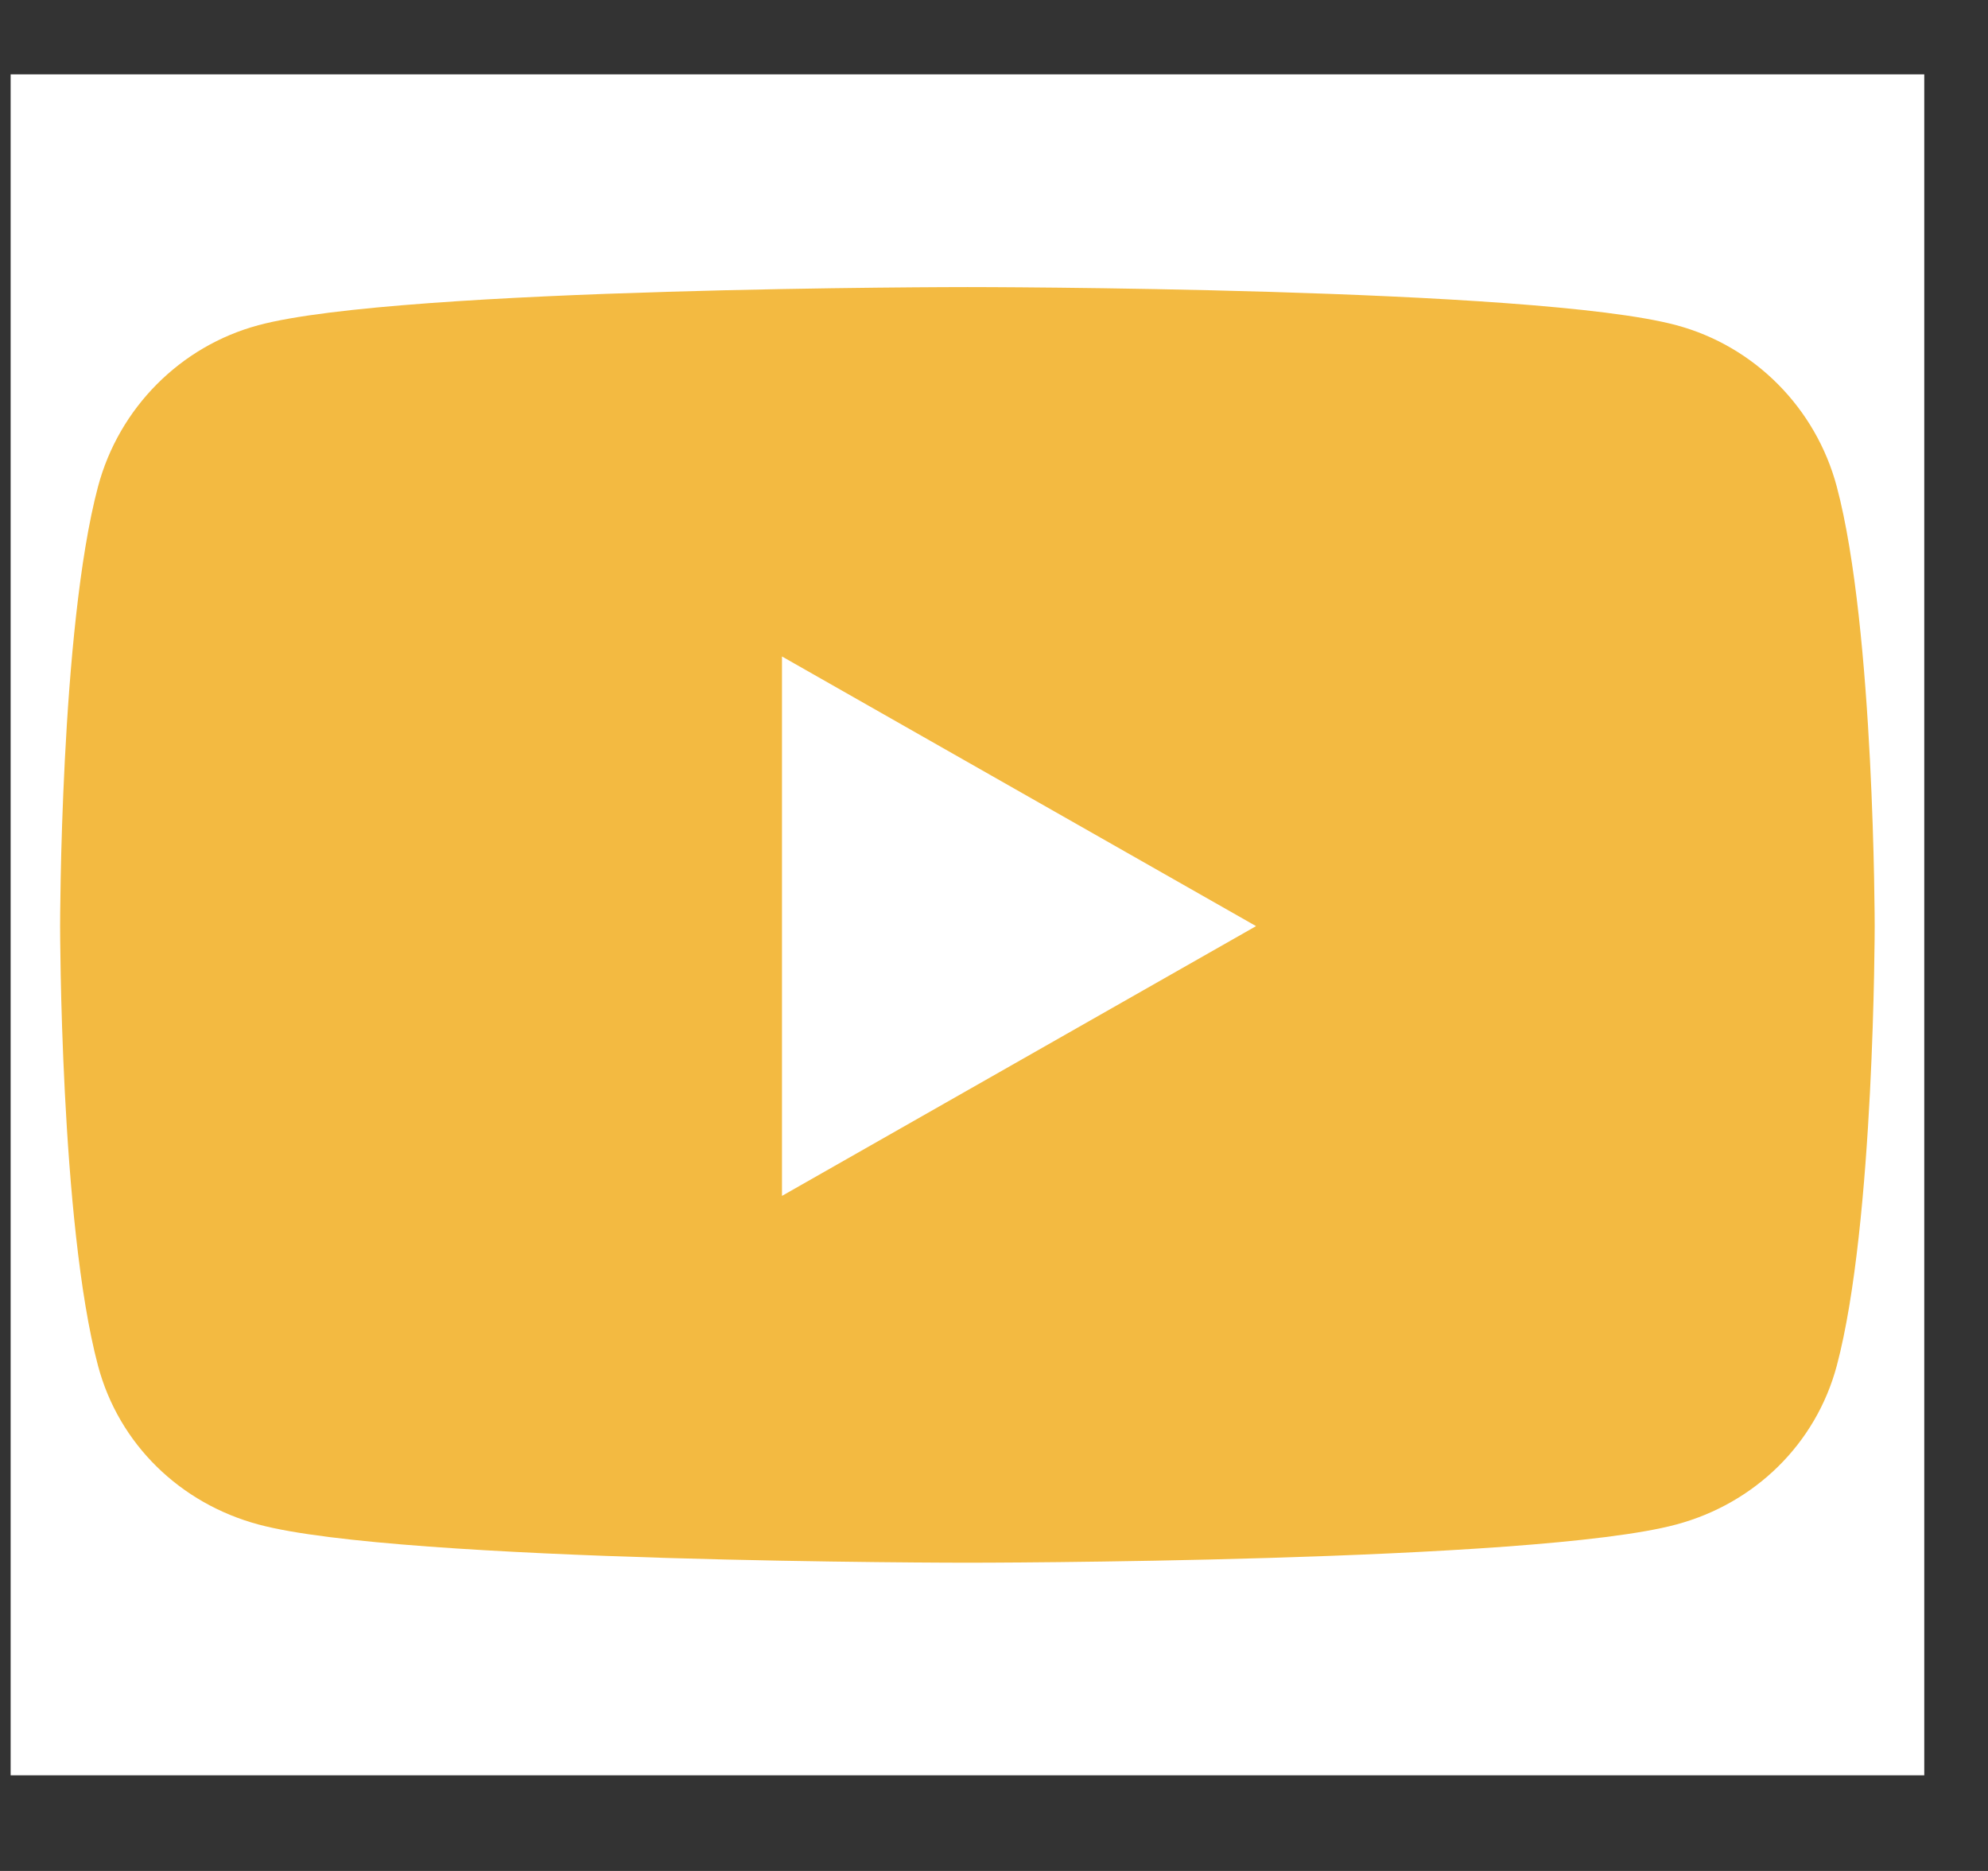 <svg width="17" height="16" viewBox="0 0 17 16" fill="none" xmlns="http://www.w3.org/2000/svg">
<rect x="0" y="0" width="17" height="16" fill="#333333" stroke="none"/>
<g clip-path="url(#clip0_37_4679)">
<rect width="16.364" height="14.546" transform="translate(0.091 0.636)" fill="white"></rect>
<path d="M15.707 4.162C15.528 3.489 15.003 2.96 14.335 2.781C13.125 2.455 8.273 2.455 8.273 2.455C8.273 2.455 3.42 2.455 2.21 2.781C1.543 2.96 1.017 3.489 0.838 4.162C0.514 5.381 0.514 7.92 0.514 7.92C0.514 7.92 0.514 10.46 0.838 11.679C1.017 12.352 1.543 12.858 2.21 13.037C3.42 13.364 8.273 13.364 8.273 13.364C8.273 13.364 13.125 13.364 14.335 13.037C15.003 12.858 15.528 12.35 15.707 11.679C16.031 10.46 16.031 7.92 16.031 7.92C16.031 7.92 16.031 5.381 15.707 4.162ZM6.687 10.227V5.614L10.741 7.92L6.687 10.227Z" fill="#F3BA41"></path>
</g>
<defs>
<clipPath id="clip0_37_4679">
<rect width="16.364" height="14.546" fill="white" transform="translate(0.091 0.636)"></rect>
</clipPath>
</defs>
</svg>

